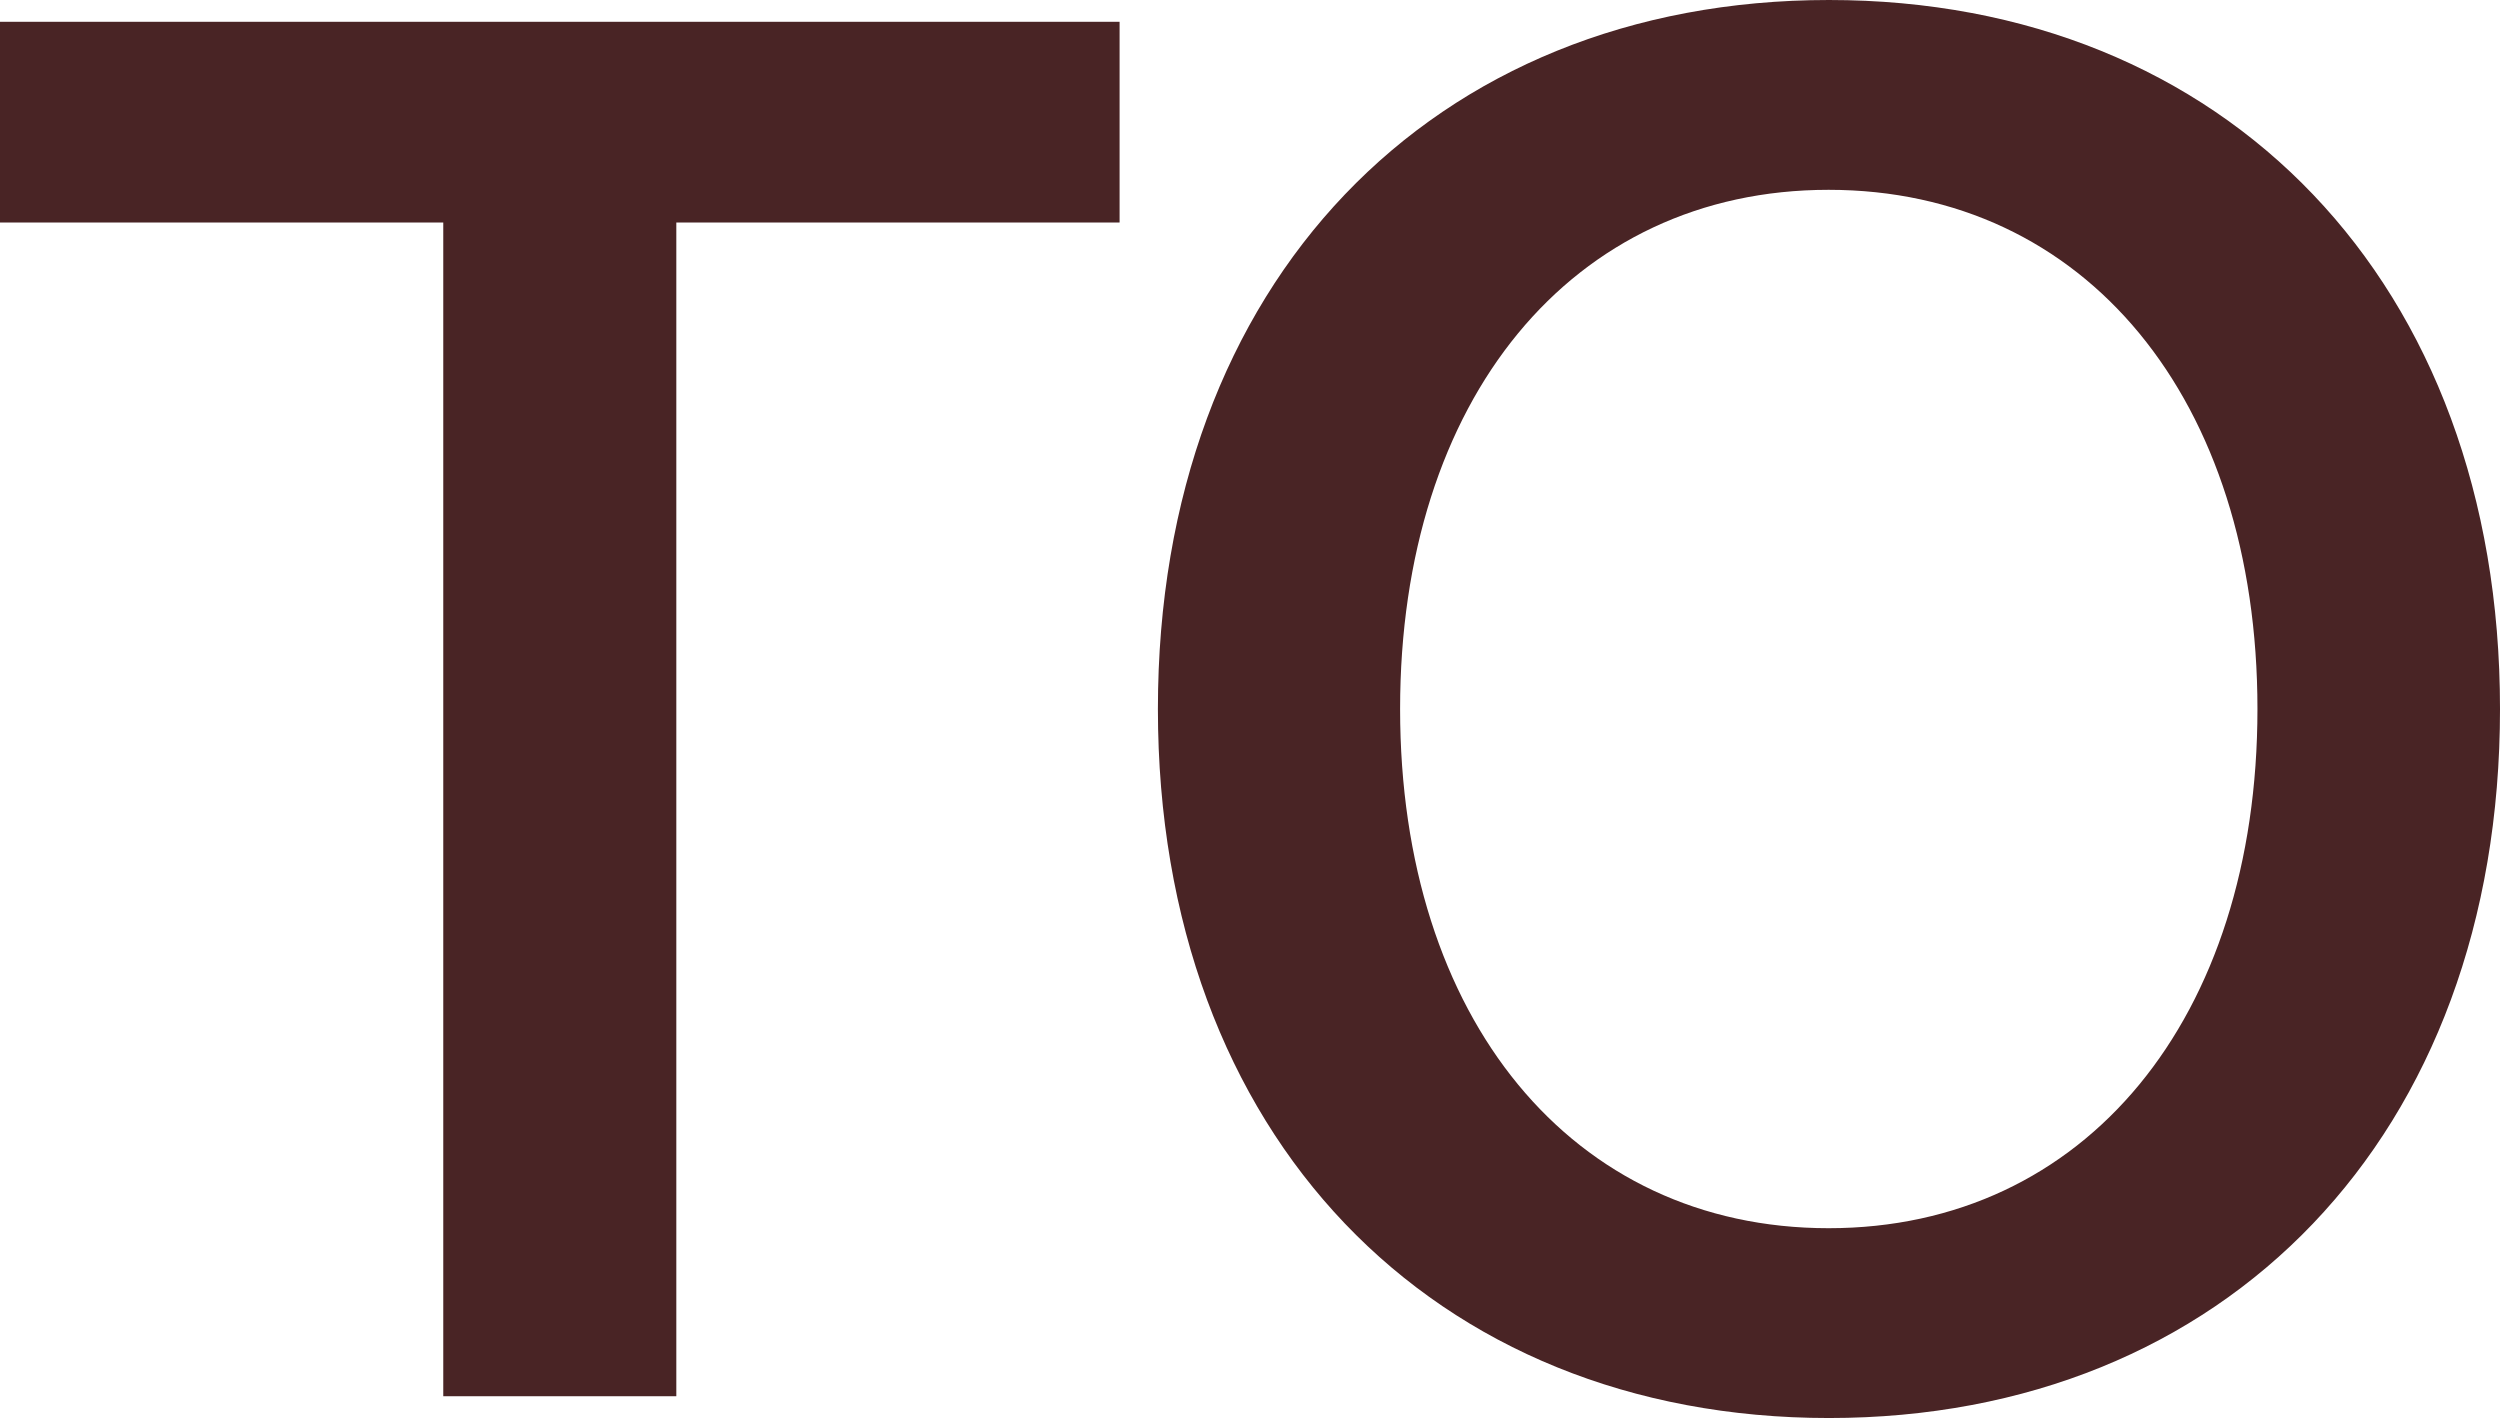 <?xml version="1.0" encoding="UTF-8"?>
<svg id="ART" xmlns="http://www.w3.org/2000/svg" viewBox="0 0 71.12 40.34">
  <defs>
    <style>
      .cls-1 {
        fill: #492425;
      }
    </style>
  </defs>
  <polygon class="cls-1" points="31.85 .62 31.85 6.33 19.24 6.33 19.24 39.72 12.61 39.72 12.61 6.33 0 6.33 0 .62 31.85 .62"/>
  <path class="cls-1" d="M64.22,20.17c0-8.8-4.89-14.77-12.2-14.77s-12.19,5.97-12.19,14.77,4.89,14.77,12.19,14.77,12.2-5.97,12.2-14.77M32.94,20.17c0-12.14,7.82-20.17,19.09-20.17s19.09,8.03,19.09,20.17-7.82,20.17-19.09,20.17-19.09-8.03-19.09-20.17"/>
</svg>